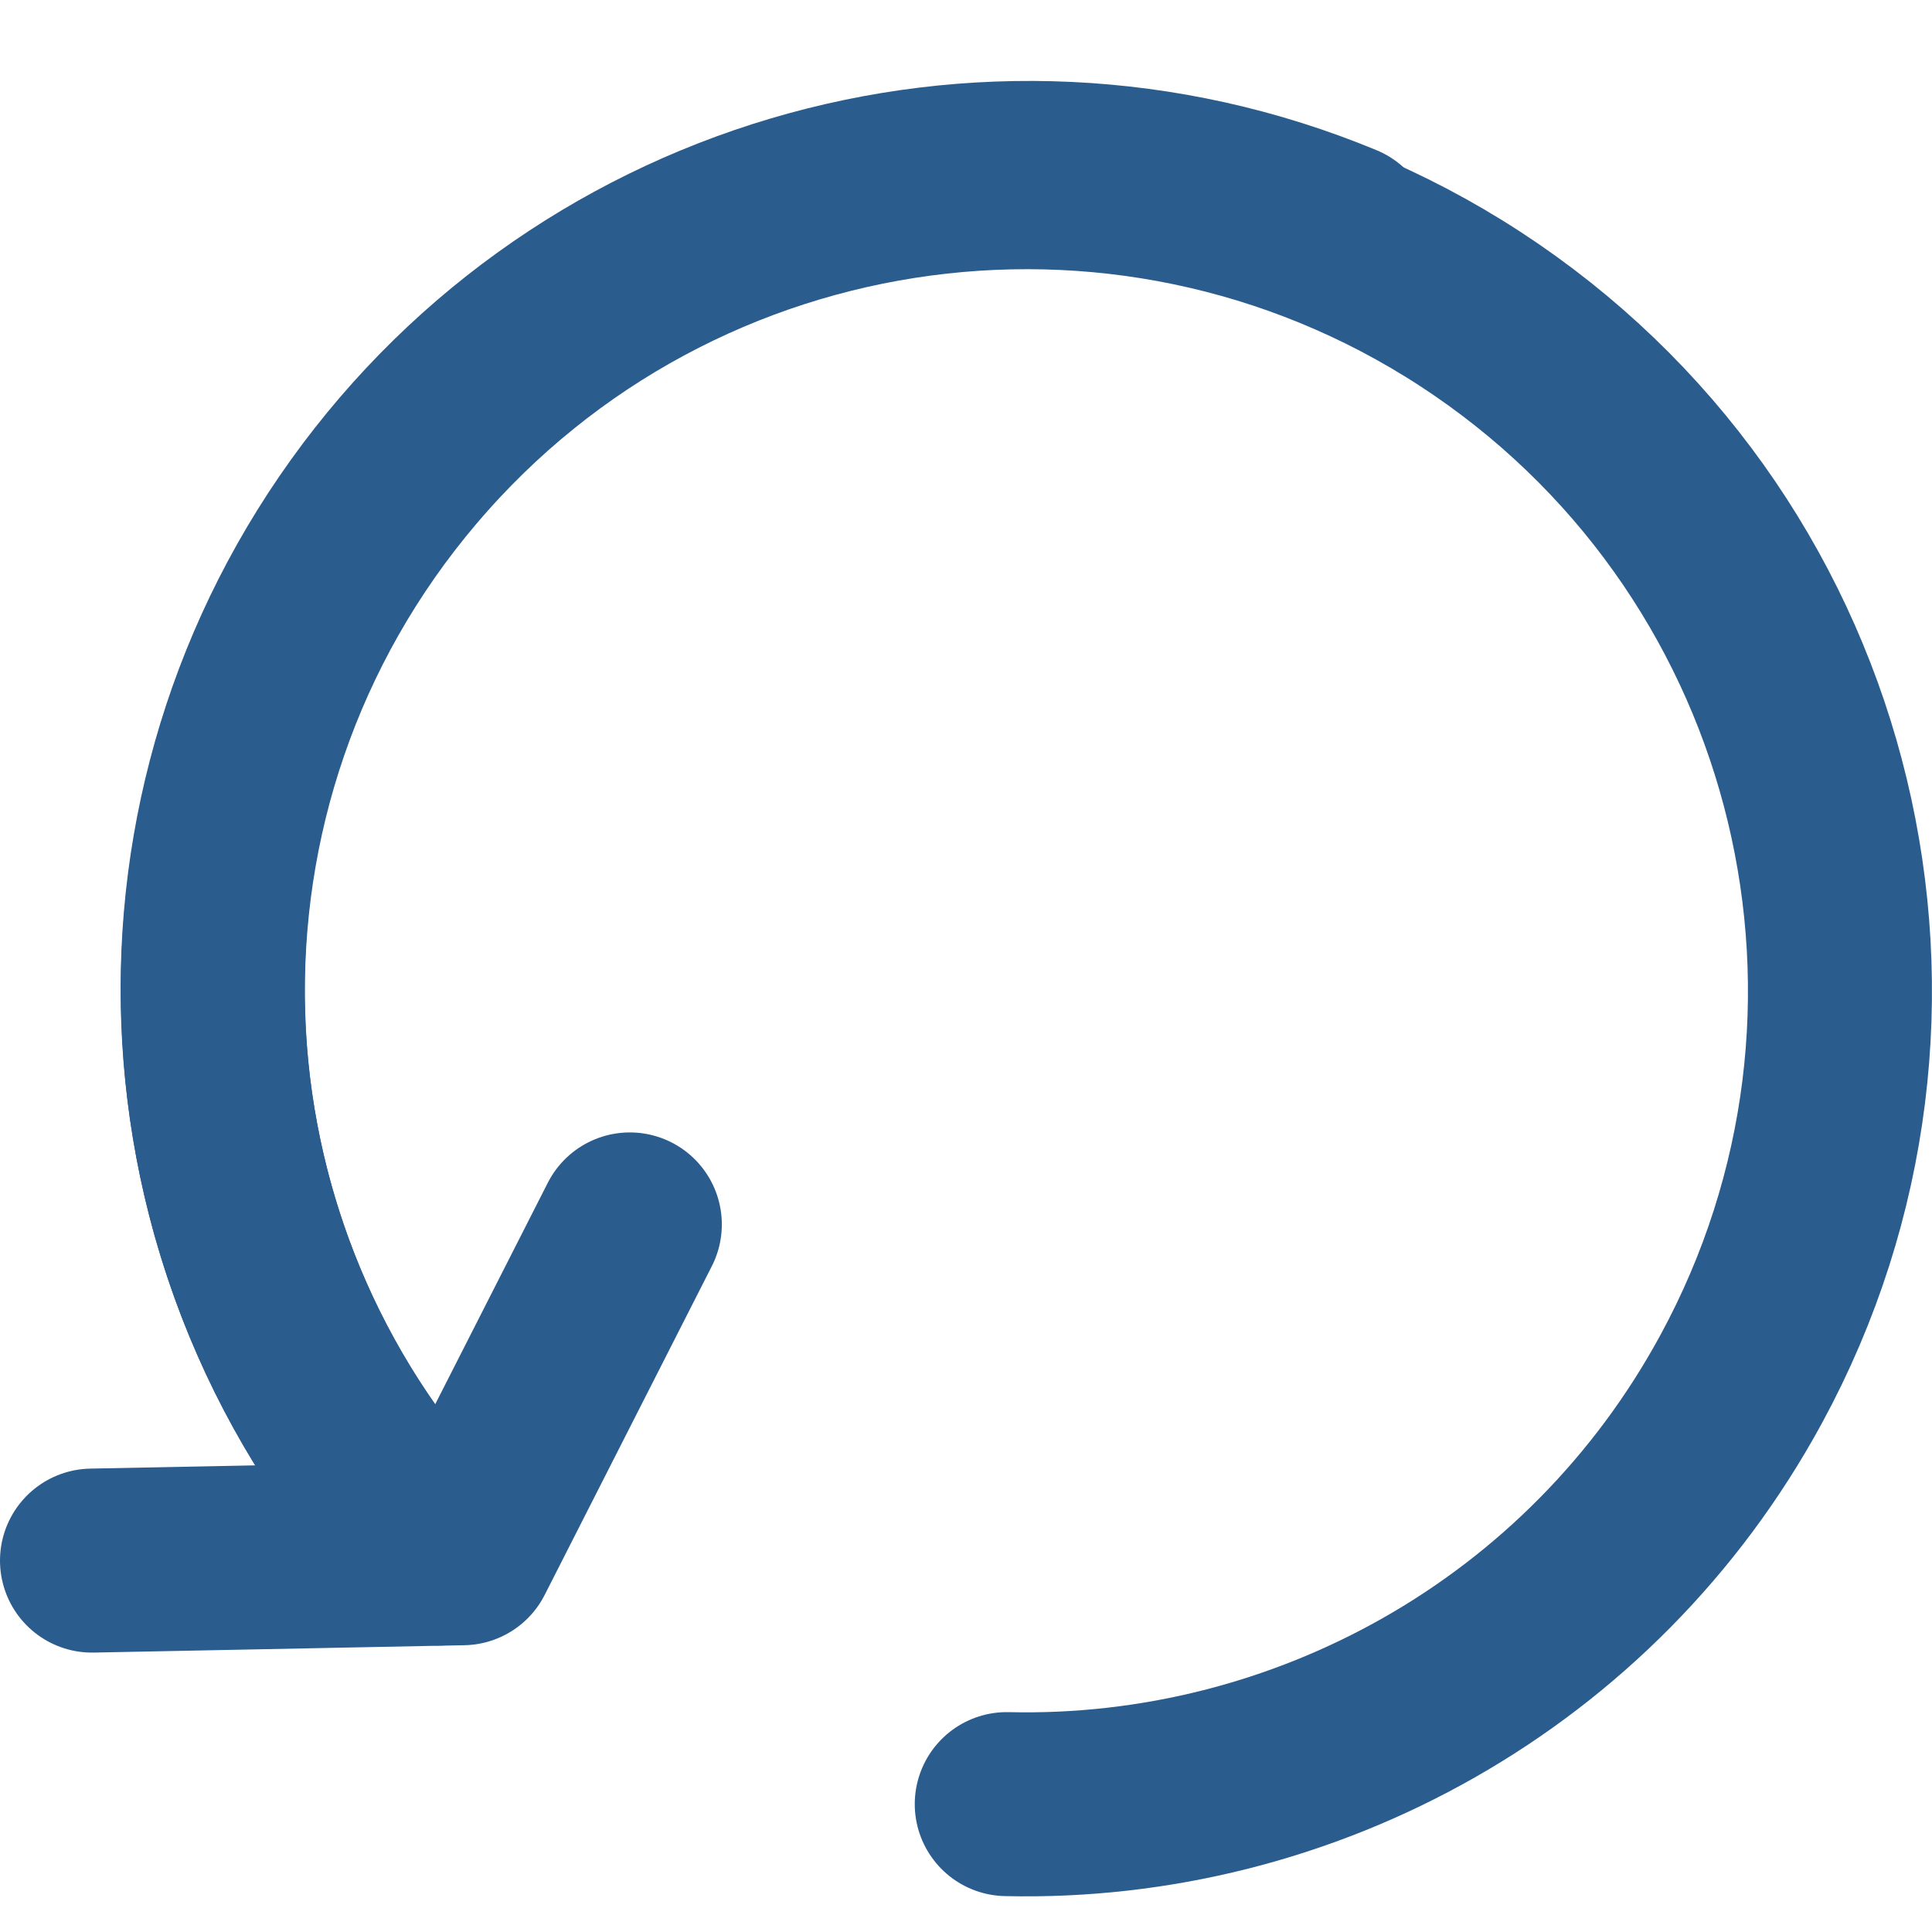 <svg width="21" height="21" viewBox="0 0 21 21" fill="none" xmlns="http://www.w3.org/2000/svg">
<path d="M6.846 13.309L5.029 16.883L1 16.963" stroke="#2A5C8E" stroke-width="2" stroke-linecap="round" stroke-linejoin="round"/>
<path d="M4.772 16.886C1.871 13.854 1.492 9.204 3.862 5.741C6.233 2.278 10.705 0.95 14.581 2.557" stroke="#2A5C8E" stroke-width="2" stroke-linecap="round" stroke-linejoin="round"/>
<path d="M4.768 16.882C1.635 13.608 1.484 8.497 4.418 5.044C7.351 1.591 12.419 0.914 16.156 3.475C19.893 6.037 21.089 11.009 18.926 14.99C17.301 17.982 14.172 19.687 10.943 19.61" stroke="#2A5C8E" stroke-width="2" stroke-linecap="round" stroke-linejoin="round"/>
</svg>
